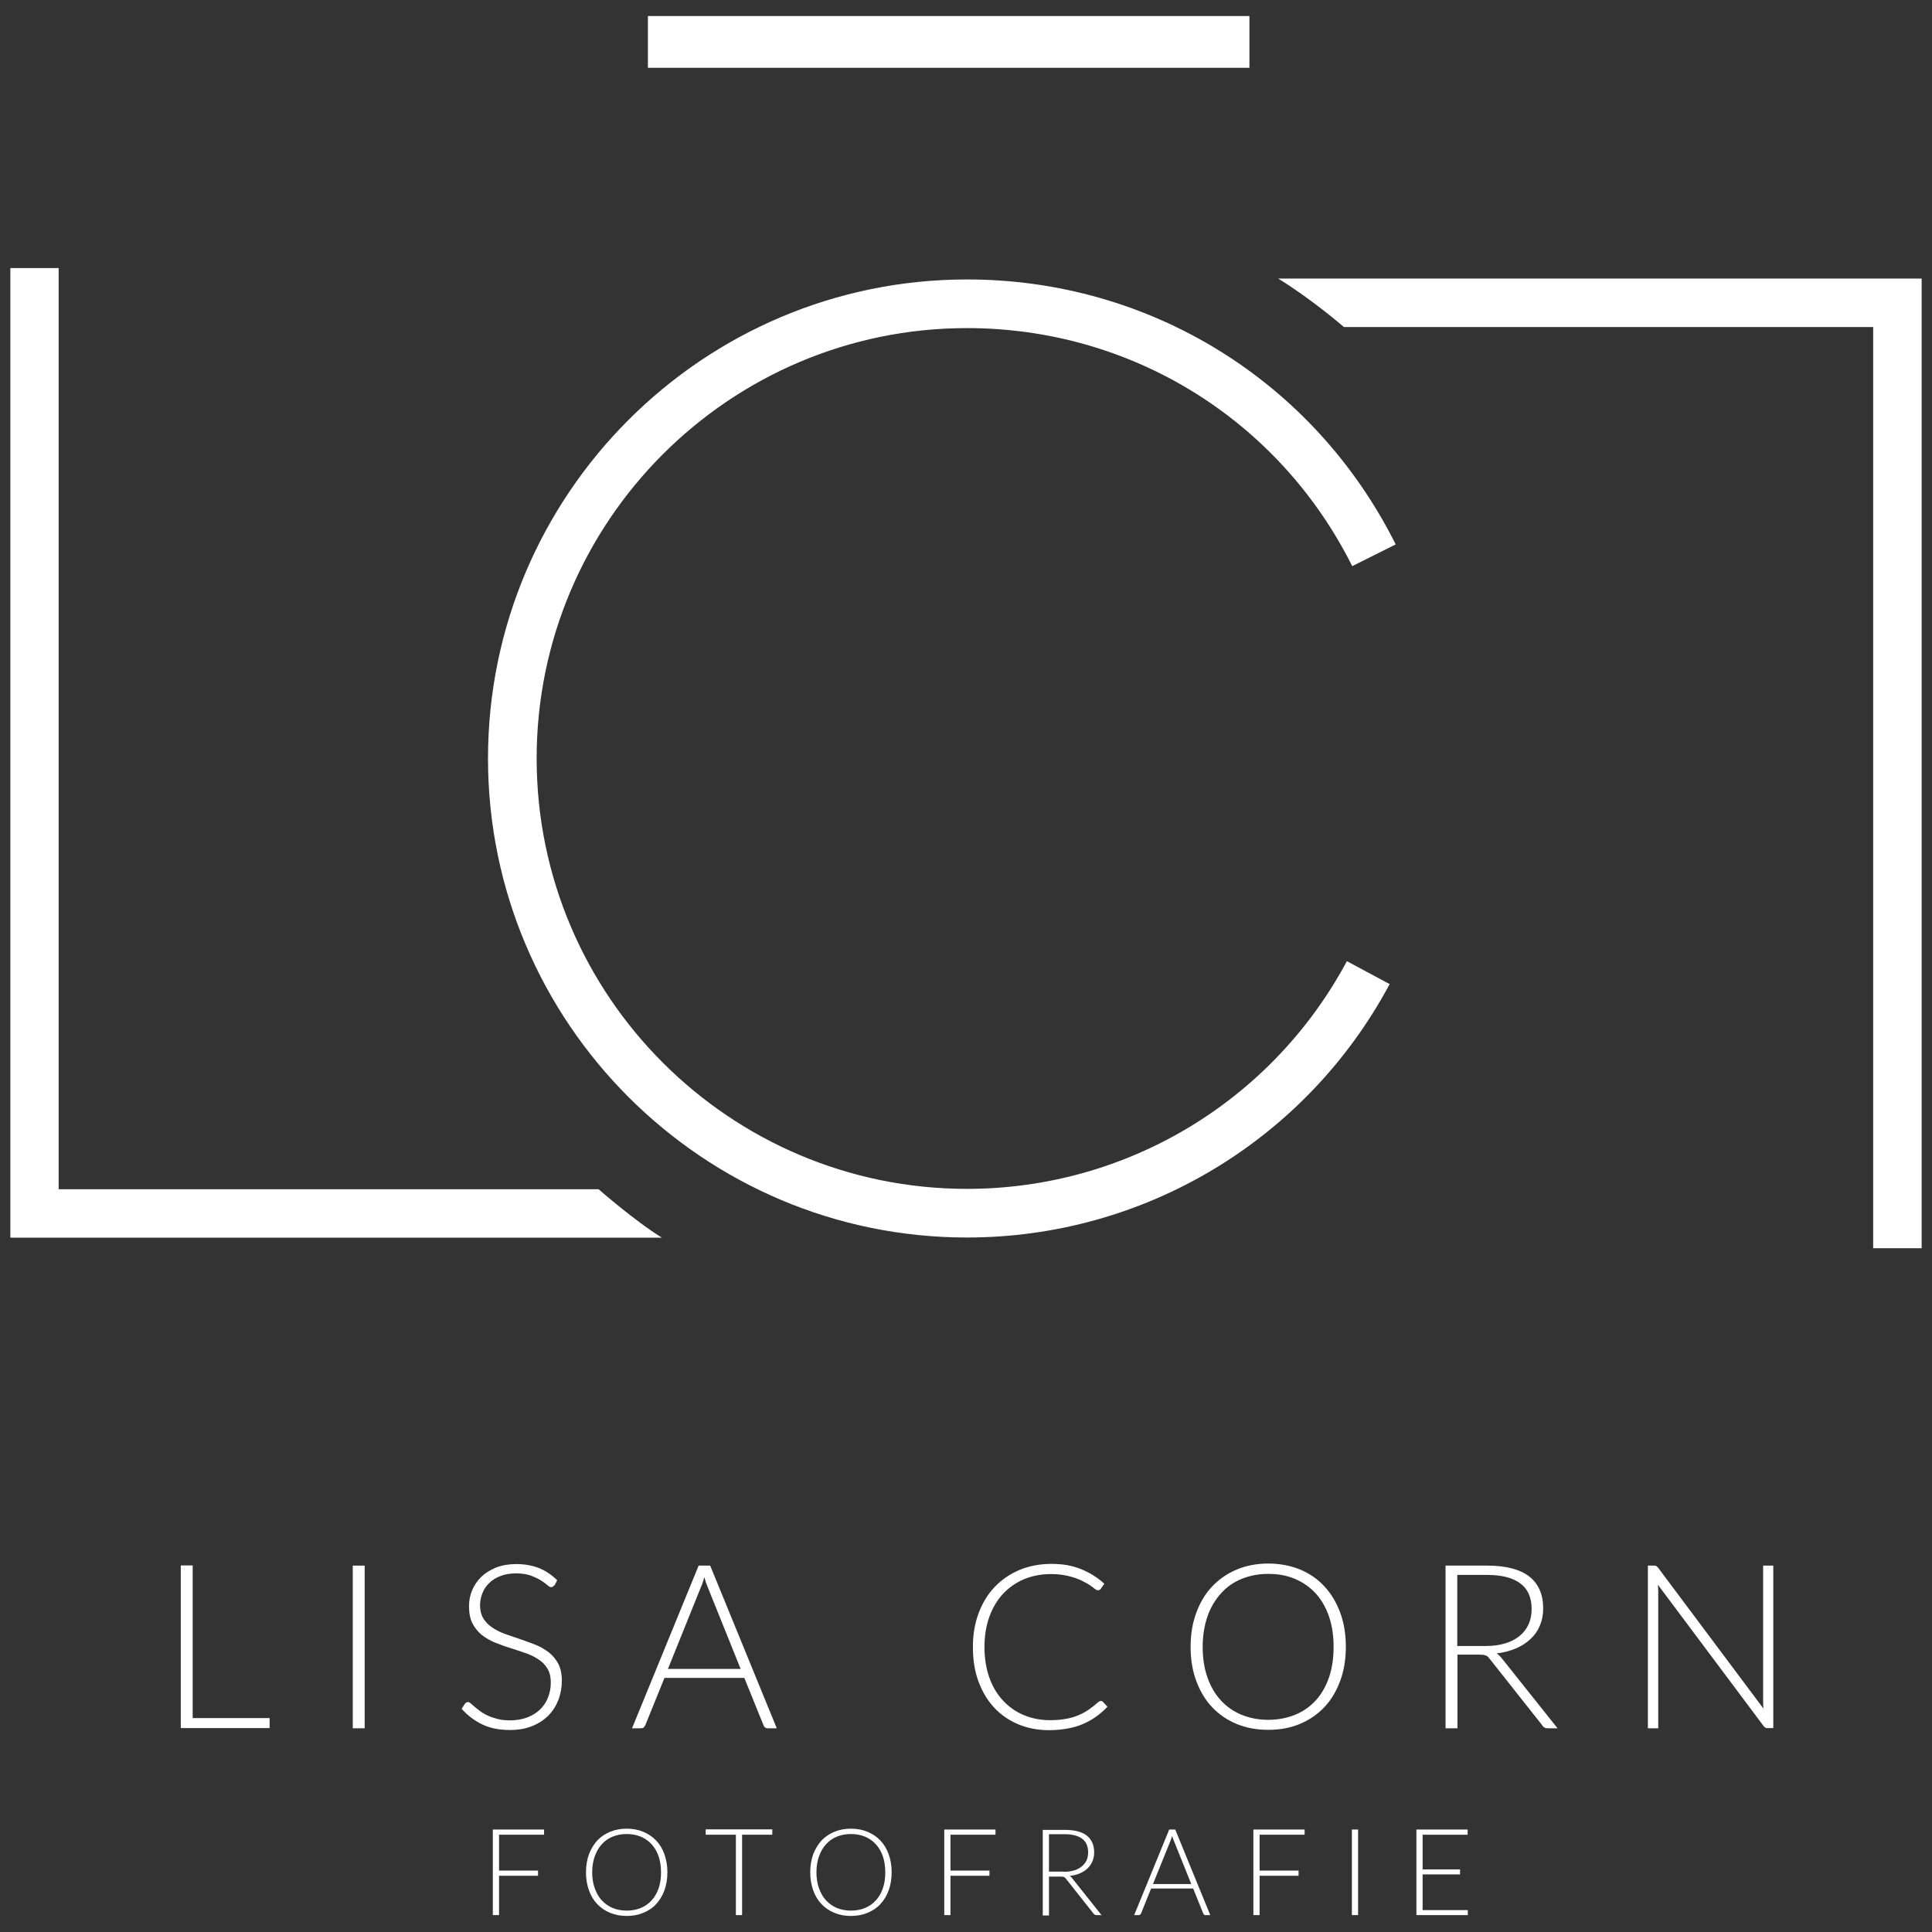 <?xml version="1.0" encoding="UTF-8"?><svg id="a" xmlns="http://www.w3.org/2000/svg" viewBox="0 0 112 112"><rect x="0" y="0" width="112" height="112" fill="#333333" stroke="none"/><defs><style>.b{fill:#fff;}</style></defs><g><path class="b" d="M28.93,106.35v2.09h2.26v.3h-2.26v2.28h-.36v-4.96h2.97v.3h-2.61Z"/><path class="b" d="M38.69,108.54c0,.38-.06,.73-.17,1.04-.11,.31-.28,.58-.48,.8s-.46,.39-.75,.51c-.29,.12-.61,.18-.96,.18s-.67-.06-.96-.18c-.29-.12-.54-.29-.75-.51s-.37-.49-.48-.8c-.11-.31-.17-.66-.17-1.04s.06-.73,.17-1.04c.12-.31,.28-.58,.48-.8,.21-.22,.46-.39,.75-.51,.29-.12,.61-.18,.96-.18s.67,.06,.96,.18c.29,.12,.54,.29,.75,.51,.21,.22,.37,.49,.48,.8,.11,.31,.17,.66,.17,1.04Zm-.37,0c0-.35-.05-.66-.14-.93-.1-.28-.23-.51-.41-.7-.17-.19-.39-.34-.63-.44-.25-.1-.52-.15-.81-.15s-.56,.05-.81,.15c-.25,.1-.46,.25-.63,.44-.18,.19-.31,.43-.41,.7-.1,.28-.15,.59-.15,.93s.05,.66,.15,.93c.1,.27,.23,.51,.41,.7,.18,.19,.39,.34,.63,.44,.25,.1,.52,.15,.81,.15s.57-.05,.81-.15c.25-.1,.46-.25,.63-.44,.18-.19,.31-.42,.41-.7,.1-.28,.14-.59,.14-.93Z"/><path class="b" d="M44.76,106.36h-1.74v4.66h-.36v-4.66h-1.75v-.31h3.86v.31Z"/><path class="b" d="M51.69,108.54c0,.38-.06,.73-.17,1.04-.11,.31-.28,.58-.48,.8s-.46,.39-.75,.51c-.29,.12-.61,.18-.96,.18s-.67-.06-.96-.18c-.29-.12-.54-.29-.75-.51s-.37-.49-.48-.8c-.11-.31-.17-.66-.17-1.04s.06-.73,.17-1.04c.12-.31,.28-.58,.48-.8,.21-.22,.46-.39,.75-.51,.29-.12,.61-.18,.96-.18s.67,.06,.96,.18c.29,.12,.54,.29,.75,.51,.21,.22,.37,.49,.48,.8,.11,.31,.17,.66,.17,1.04Zm-.37,0c0-.35-.05-.66-.14-.93-.1-.28-.23-.51-.41-.7-.17-.19-.39-.34-.63-.44-.25-.1-.52-.15-.81-.15s-.56,.05-.81,.15c-.25,.1-.46,.25-.63,.44-.18,.19-.31,.43-.41,.7-.1,.28-.15,.59-.15,.93s.05,.66,.15,.93c.1,.27,.23,.51,.41,.7,.18,.19,.39,.34,.63,.44,.25,.1,.52,.15,.81,.15s.57-.05,.81-.15c.25-.1,.46-.25,.63-.44,.18-.19,.31-.42,.41-.7,.1-.28,.14-.59,.14-.93Z"/><path class="b" d="M55.1,106.35v2.09h2.26v.3h-2.26v2.28h-.36v-4.96h2.97v.3h-2.61Z"/><path class="b" d="M63.88,111.02h-.31s-.07,0-.1-.02c-.03-.01-.05-.04-.08-.07l-1.59-2.01s-.04-.05-.06-.07c-.02-.02-.04-.03-.07-.04-.03,0-.05-.02-.09-.02-.03,0-.08,0-.12,0h-.65v2.25h-.36v-4.96h1.27c.57,0,1,.11,1.28,.33,.28,.22,.43,.55,.43,.97,0,.19-.03,.36-.1,.52-.07,.16-.16,.29-.28,.41-.12,.12-.27,.21-.45,.29-.17,.08-.37,.12-.59,.15,.06,.04,.11,.08,.15,.14l1.71,2.15Zm-2.2-2.51c.22,0,.42-.03,.59-.08s.32-.13,.44-.23c.12-.1,.21-.22,.28-.35,.06-.14,.09-.29,.09-.47,0-.35-.12-.62-.35-.79s-.57-.26-1.01-.26h-.91v2.17h.86Z"/><path class="b" d="M70.16,111.02h-.28s-.06,0-.08-.03c-.02-.02-.04-.04-.05-.07l-.58-1.44h-2.44l-.58,1.44s-.03,.05-.05,.07-.05,.03-.08,.03h-.27l2.03-4.96h.35l2.03,4.96Zm-1.1-1.8l-1.01-2.51c-.04-.08-.07-.18-.1-.29-.01,.06-.03,.11-.05,.16-.02,.05-.03,.1-.05,.14l-1.01,2.5h2.22Z"/><path class="b" d="M73.02,106.35v2.09h2.26v.3h-2.26v2.28h-.36v-4.96h2.97v.3h-2.61Z"/><path class="b" d="M78.73,111.02h-.36v-4.96h.36v4.96Z"/><path class="b" d="M85.09,110.72v.3h-2.98v-4.96h2.97v.3h-2.61v2.01h2.17v.29h-2.17v2.07h2.62Z"/></g><path class="b" d="M38.37,71.75H.6V15.54H3.4v53.4h31.3s2.06,1.81,3.67,2.81Z"/><path class="b" d="M111.4,72.36h-2.81V18.96h-30.68s-1.8-1.57-3.81-2.81h37.3v56.21Z"/><rect class="b" x="37.56" y=".93" width="34.87" height="3"/><g><path class="b" d="M15.63,99.6v.58h-5.15v-9.43h.69v8.85h4.47Z"/><path class="b" d="M21.14,100.19h-.69v-9.43h.69v9.43Z"/><path class="b" d="M32.12,91.9c-.04,.08-.1,.11-.17,.11-.06,0-.13-.04-.22-.12s-.21-.17-.37-.27c-.16-.1-.35-.19-.58-.28-.23-.08-.52-.13-.86-.13s-.64,.05-.9,.15c-.26,.1-.48,.23-.65,.4-.18,.17-.31,.36-.4,.59-.09,.22-.14,.46-.14,.7,0,.32,.07,.58,.2,.79,.14,.21,.31,.39,.54,.53,.22,.15,.47,.27,.76,.37,.28,.1,.57,.2,.87,.3s.59,.21,.87,.32,.53,.27,.76,.44c.22,.18,.4,.4,.54,.66,.13,.26,.2,.58,.2,.97s-.07,.77-.2,1.12c-.14,.35-.33,.65-.59,.91s-.57,.46-.95,.61c-.37,.15-.8,.22-1.28,.22-.62,0-1.16-.11-1.61-.33-.45-.22-.84-.52-1.18-.9l.19-.29c.05-.07,.12-.1,.19-.1,.04,0,.09,.03,.15,.08,.06,.05,.14,.12,.23,.2s.2,.16,.32,.25c.12,.09,.27,.18,.43,.25,.16,.08,.35,.14,.57,.2s.46,.08,.73,.08c.37,0,.71-.06,1-.17,.29-.11,.54-.27,.74-.46,.2-.2,.36-.43,.46-.7,.11-.27,.16-.56,.16-.86,0-.33-.07-.61-.2-.82-.14-.22-.31-.4-.54-.54-.22-.14-.47-.27-.76-.36-.28-.1-.57-.19-.87-.29-.3-.09-.59-.2-.87-.31-.28-.12-.53-.26-.76-.44-.22-.18-.4-.4-.54-.67-.14-.27-.2-.61-.2-1.01,0-.32,.06-.62,.18-.91,.12-.29,.3-.55,.53-.78,.23-.22,.52-.4,.86-.54,.34-.13,.73-.2,1.16-.2,.49,0,.93,.08,1.32,.23,.39,.16,.74,.39,1.06,.71l-.16,.31Z"/><path class="b" d="M45.03,100.19h-.53c-.06,0-.11-.02-.15-.05-.04-.03-.07-.08-.09-.13l-1.11-2.74h-4.63l-1.11,2.74s-.05,.09-.09,.13c-.04,.04-.1,.05-.16,.05h-.52l3.86-9.43h.67l3.86,9.43Zm-2.09-3.43l-1.92-4.77c-.07-.16-.13-.34-.19-.56-.03,.11-.06,.21-.09,.3-.03,.1-.06,.18-.1,.26l-1.92,4.76h4.22Z"/><path class="b" d="M63.82,98.6s.08,.02,.11,.05l.27,.29c-.2,.21-.41,.4-.64,.56-.23,.17-.48,.31-.75,.43-.27,.12-.57,.21-.9,.27-.33,.06-.69,.1-1.08,.1-.65,0-1.25-.11-1.8-.34-.54-.23-1.01-.55-1.4-.97s-.69-.93-.91-1.52c-.22-.6-.32-1.26-.32-1.99s.11-1.37,.33-1.96c.22-.59,.53-1.1,.93-1.52,.4-.42,.88-.75,1.44-.99,.56-.23,1.18-.35,1.85-.35s1.21,.1,1.71,.3c.5,.2,.95,.48,1.36,.85l-.21,.3c-.04,.05-.09,.08-.17,.08-.05,0-.14-.05-.26-.15s-.29-.21-.5-.32c-.21-.12-.48-.23-.8-.32s-.7-.15-1.14-.15c-.57,0-1.09,.1-1.56,.29-.47,.2-.88,.48-1.22,.84s-.61,.81-.8,1.33c-.19,.52-.29,1.11-.29,1.77s.1,1.26,.29,1.79,.46,.97,.8,1.33c.34,.36,.74,.64,1.2,.83,.46,.19,.96,.29,1.49,.29,.34,0,.64-.02,.9-.07,.26-.04,.51-.11,.73-.2,.22-.09,.43-.2,.62-.33s.38-.28,.57-.45c.02-.02,.04-.03,.07-.04,.02-.01,.04-.02,.07-.02Z"/><path class="b" d="M78.02,95.47c0,.73-.11,1.39-.33,1.98-.22,.59-.52,1.1-.92,1.52s-.87,.74-1.42,.97c-.55,.23-1.16,.34-1.83,.34s-1.27-.11-1.83-.34c-.55-.23-1.02-.55-1.42-.97s-.7-.93-.92-1.52c-.22-.59-.33-1.25-.33-1.98s.11-1.38,.33-1.98c.22-.59,.52-1.1,.92-1.52s.87-.75,1.42-.98c.55-.23,1.16-.35,1.83-.35s1.28,.12,1.83,.34c.55,.23,1.03,.55,1.42,.98,.4,.42,.7,.93,.92,1.52,.22,.59,.33,1.25,.33,1.98Zm-.71,0c0-.66-.09-1.25-.27-1.77s-.44-.97-.77-1.33c-.33-.36-.73-.64-1.2-.84s-.98-.29-1.55-.29-1.07,.1-1.54,.29-.87,.47-1.2,.84-.6,.81-.78,1.33c-.18,.52-.28,1.12-.28,1.77s.09,1.25,.28,1.78c.18,.52,.44,.96,.78,1.33s.74,.64,1.2,.83c.47,.19,.98,.29,1.54,.29s1.08-.1,1.55-.29c.47-.19,.87-.47,1.2-.83,.33-.36,.59-.81,.77-1.33,.18-.52,.27-1.11,.27-1.78Z"/><path class="b" d="M90.32,100.19h-.59c-.08,0-.14-.01-.19-.04-.05-.02-.1-.07-.14-.14l-3.03-3.83s-.07-.09-.11-.13c-.04-.04-.08-.06-.13-.08-.05-.02-.1-.03-.17-.04-.06,0-.14-.01-.24-.01h-1.23v4.27h-.69v-9.43h2.41c1.08,0,1.9,.21,2.44,.63,.54,.42,.81,1.04,.81,1.85,0,.36-.06,.69-.19,.99-.12,.3-.3,.56-.54,.78-.23,.22-.52,.41-.85,.55-.33,.14-.7,.24-1.12,.29,.11,.07,.2,.16,.29,.27l3.25,4.08Zm-4.19-4.77c.42,0,.79-.05,1.12-.15,.33-.1,.61-.24,.84-.43,.23-.19,.4-.41,.52-.67,.12-.26,.18-.56,.18-.89,0-.67-.22-1.17-.66-1.49-.44-.33-1.08-.49-1.92-.49h-1.73v4.12h1.63Z"/><path class="b" d="M102.8,90.75v9.43h-.32c-.06,0-.11,0-.14-.03-.04-.02-.07-.05-.11-.1l-6.12-8.18c.01,.13,.02,.26,.02,.38v7.94h-.6v-9.43h.34c.06,0,.11,0,.14,.02,.03,.02,.07,.05,.11,.1l6.11,8.17c-.01-.13-.02-.26-.02-.38v-7.91h.59Z"/></g><path class="b" d="M56.06,71.74c-15.31,0-27.77-12.46-27.77-27.77s12.46-27.77,27.77-27.77c10.59,0,20.11,5.88,24.85,15.36l-2.52,1.26c-4.26-8.51-12.82-13.8-22.33-13.8-13.76,0-24.95,11.19-24.95,24.95s11.19,24.95,24.95,24.95c9.22,0,17.66-5.06,22.02-13.2l2.48,1.33c-4.85,9.06-14.24,14.69-24.5,14.69Z"/></svg>